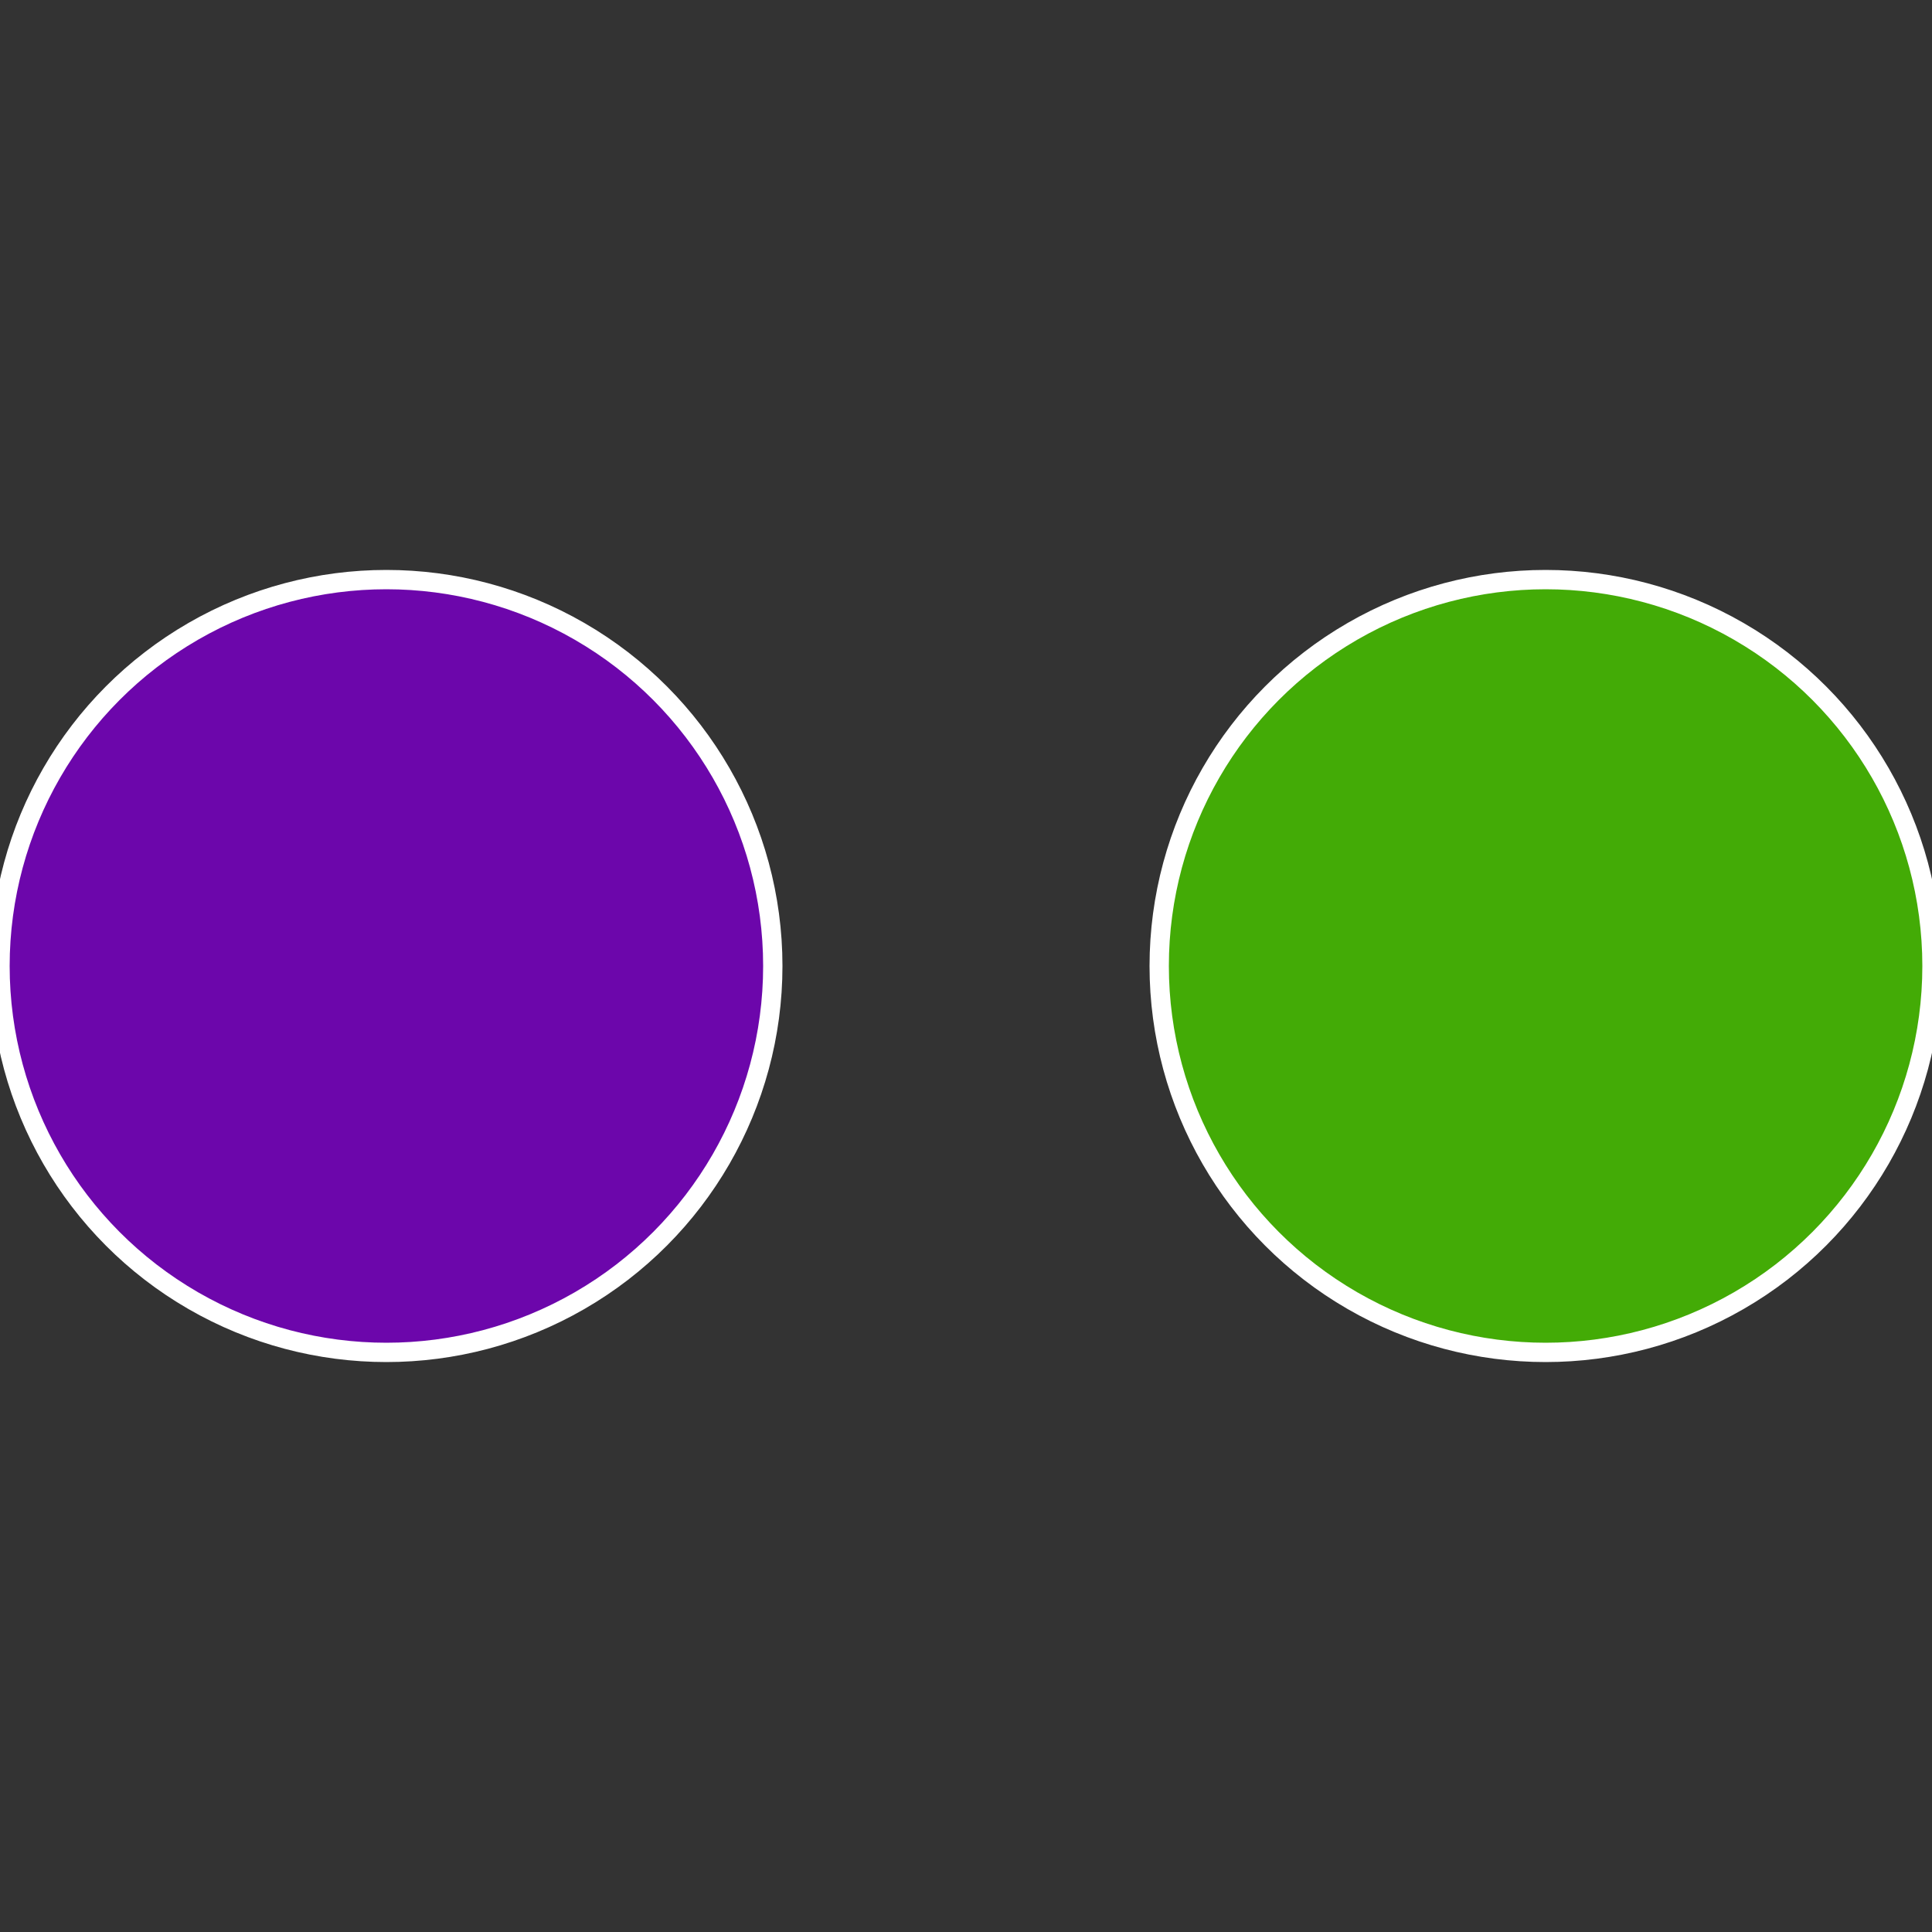 <?xml version="1.0" standalone="no"?>
<svg width="500" height="500" viewBox="-1 -1 2 2" xmlns="http://www.w3.org/2000/svg">
 
                <rect x="-1" y="-1" width="2" height="2" fill="#333333" stroke="none"/>
 
                <circle cx="0.6" cy="0" r="0.4" fill="#43ab06" stroke="#fff" stroke-width="1%" />
             
                <circle cx="-0.6" cy="7.3478807948841E-17" r="0.4" fill="#6c06ab" stroke="#fff" stroke-width="1%" />
            </svg>
